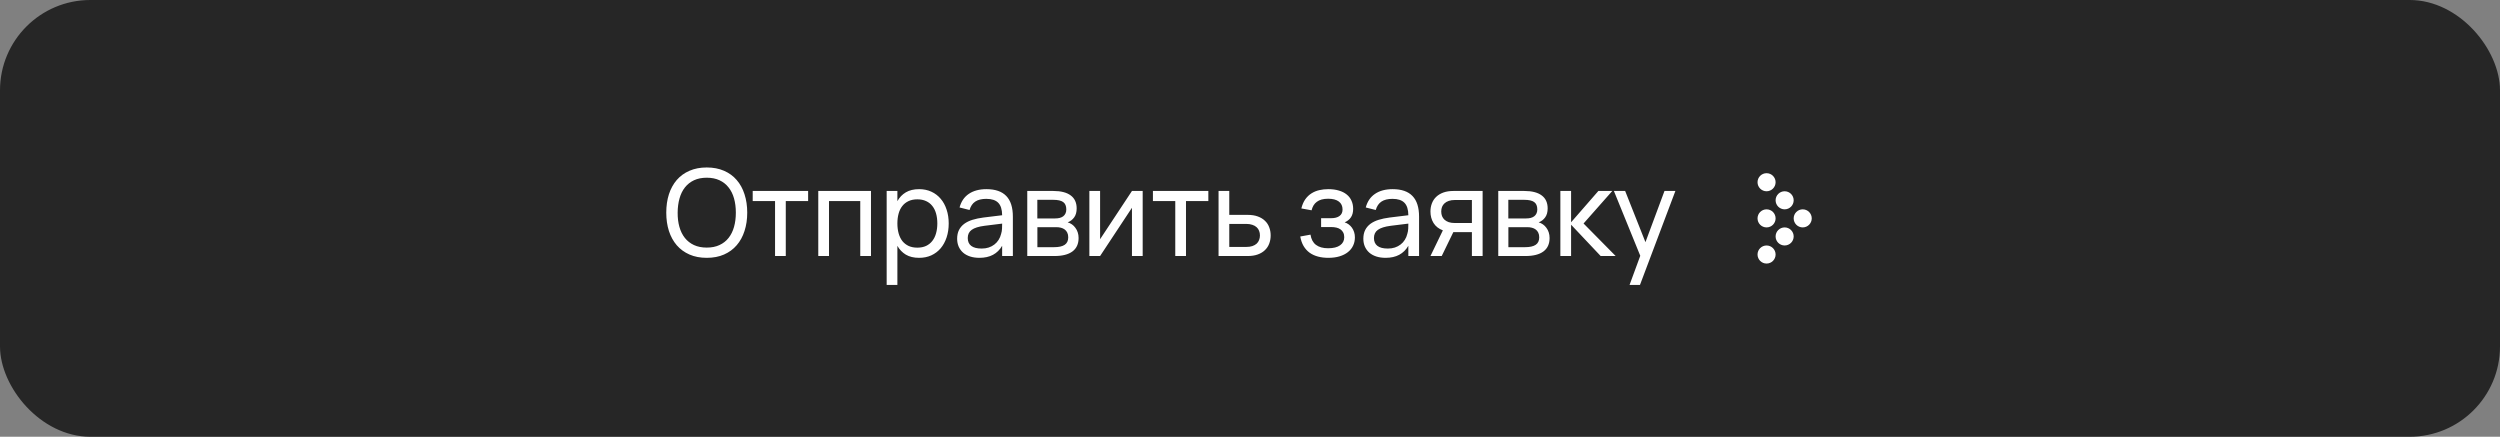 <?xml version="1.0" encoding="UTF-8"?> <svg xmlns="http://www.w3.org/2000/svg" width="332" height="58" viewBox="0 0 332 58" fill="none"><rect x="0" y="0" width="332" height="58" fill="#808080" stroke="none"/><rect width="332" height="58" rx="12" fill="#262626"></rect><path d="M93.856 34.24C92.992 34.24 92.227 34.093 91.56 33.8C90.893 33.507 90.331 33.096 89.872 32.568C89.419 32.04 89.072 31.408 88.832 30.672C88.597 29.936 88.48 29.125 88.48 28.24C88.48 27.349 88.597 26.536 88.832 25.8C89.072 25.064 89.419 24.432 89.872 23.904C90.331 23.376 90.893 22.968 91.56 22.68C92.227 22.387 92.992 22.24 93.856 22.24C94.72 22.24 95.485 22.387 96.152 22.68C96.819 22.968 97.379 23.376 97.832 23.904C98.291 24.432 98.637 25.064 98.872 25.8C99.112 26.536 99.232 27.349 99.232 28.24C99.232 29.125 99.112 29.936 98.872 30.672C98.637 31.408 98.291 32.04 97.832 32.568C97.379 33.096 96.819 33.507 96.152 33.8C95.485 34.093 94.72 34.24 93.856 34.24ZM93.856 32.88C94.501 32.88 95.064 32.768 95.544 32.544C96.029 32.32 96.432 32.005 96.752 31.6C97.077 31.189 97.32 30.699 97.48 30.128C97.64 29.557 97.72 28.928 97.72 28.24C97.72 27.552 97.64 26.923 97.48 26.352C97.32 25.781 97.077 25.293 96.752 24.888C96.432 24.477 96.029 24.16 95.544 23.936C95.064 23.712 94.501 23.6 93.856 23.6C93.211 23.6 92.648 23.712 92.168 23.936C91.688 24.16 91.285 24.477 90.96 24.888C90.64 25.293 90.4 25.781 90.24 26.352C90.08 26.923 89.997 27.552 89.992 28.24C89.987 28.928 90.064 29.557 90.224 30.128C90.384 30.699 90.627 31.189 90.952 31.6C91.277 32.005 91.68 32.32 92.16 32.544C92.645 32.768 93.211 32.88 93.856 32.88ZM102.927 34V26.704H99.959V25.36H107.319V26.704H104.351V34H102.927ZM108.667 34V25.36H115.667V34H114.243V26.704H110.091V34H108.667ZM117.749 37.84V25.36H119.173V26.712C119.451 26.211 119.824 25.821 120.293 25.544C120.768 25.261 121.357 25.12 122.061 25.12C122.659 25.12 123.2 25.232 123.685 25.456C124.171 25.68 124.584 25.995 124.925 26.4C125.267 26.8 125.528 27.28 125.709 27.84C125.896 28.395 125.989 29.005 125.989 29.672C125.989 30.349 125.896 30.968 125.709 31.528C125.523 32.088 125.259 32.571 124.917 32.976C124.576 33.376 124.163 33.688 123.677 33.912C123.192 34.131 122.653 34.24 122.061 34.24C121.357 34.24 120.768 34.099 120.293 33.816C119.824 33.533 119.451 33.144 119.173 32.648V37.84H117.749ZM121.821 32.888C122.269 32.888 122.659 32.811 122.989 32.656C123.32 32.496 123.595 32.275 123.813 31.992C124.037 31.709 124.203 31.371 124.309 30.976C124.421 30.581 124.477 30.147 124.477 29.672C124.477 29.187 124.421 28.747 124.309 28.352C124.197 27.957 124.029 27.621 123.805 27.344C123.587 27.067 123.312 26.853 122.981 26.704C122.651 26.549 122.264 26.472 121.821 26.472C121.368 26.472 120.976 26.552 120.645 26.712C120.315 26.867 120.04 27.085 119.821 27.368C119.603 27.645 119.44 27.981 119.333 28.376C119.227 28.765 119.173 29.197 119.173 29.672C119.173 30.157 119.229 30.6 119.341 31C119.453 31.395 119.619 31.733 119.837 32.016C120.061 32.293 120.339 32.509 120.669 32.664C121 32.813 121.384 32.888 121.821 32.888ZM130.997 25.12C132.176 25.12 133.056 25.424 133.637 26.032C134.219 26.635 134.509 27.549 134.509 28.776V34H133.085V32.64C132.781 33.168 132.376 33.568 131.869 33.84C131.368 34.107 130.768 34.24 130.069 34.24C129.616 34.24 129.205 34.181 128.837 34.064C128.475 33.947 128.165 33.779 127.909 33.56C127.653 33.336 127.456 33.069 127.317 32.76C127.179 32.445 127.109 32.093 127.109 31.704C127.109 31.261 127.189 30.877 127.349 30.552C127.515 30.227 127.747 29.952 128.045 29.728C128.349 29.504 128.715 29.325 129.141 29.192C129.573 29.059 130.059 28.957 130.597 28.888L133.085 28.584C133.08 27.827 132.907 27.275 132.565 26.928C132.224 26.581 131.696 26.408 130.981 26.408C130.368 26.408 129.88 26.528 129.517 26.768C129.155 27.008 128.901 27.381 128.757 27.888L127.429 27.552C127.643 26.757 128.053 26.155 128.661 25.744C129.275 25.328 130.053 25.12 130.997 25.12ZM130.757 29.984C129.968 30.085 129.397 30.264 129.045 30.52C128.693 30.771 128.517 31.133 128.517 31.608C128.517 32.072 128.672 32.421 128.981 32.656C129.291 32.891 129.752 33.008 130.365 33.008C130.701 33.008 131.011 32.963 131.293 32.872C131.581 32.776 131.835 32.643 132.053 32.472C132.277 32.301 132.464 32.096 132.613 31.856C132.768 31.616 132.88 31.349 132.949 31.056C133.019 30.837 133.059 30.608 133.069 30.368C133.08 30.128 133.085 29.912 133.085 29.72V29.696L130.757 29.984ZM140.029 34H136.421V25.36H139.877C140.891 25.36 141.661 25.557 142.189 25.952C142.717 26.341 142.981 26.917 142.981 27.68C142.981 28.165 142.872 28.56 142.653 28.864C142.435 29.168 142.147 29.389 141.789 29.528C141.992 29.587 142.181 29.677 142.357 29.8C142.533 29.923 142.685 30.075 142.813 30.256C142.947 30.432 143.051 30.635 143.125 30.864C143.2 31.093 143.237 31.341 143.237 31.608C143.237 32.392 142.965 32.987 142.421 33.392C141.877 33.797 141.08 34 140.029 34ZM139.877 26.536H137.757V29.008H140.117C140.336 29.008 140.536 28.987 140.717 28.944C140.904 28.896 141.061 28.824 141.189 28.728C141.323 28.627 141.424 28.501 141.493 28.352C141.568 28.203 141.605 28.024 141.605 27.816C141.605 27.357 141.467 27.029 141.189 26.832C140.917 26.635 140.48 26.536 139.877 26.536ZM140.005 32.824C140.619 32.824 141.08 32.72 141.389 32.512C141.704 32.304 141.861 31.971 141.861 31.512C141.861 31.272 141.819 31.067 141.733 30.896C141.653 30.725 141.541 30.587 141.397 30.48C141.253 30.368 141.083 30.288 140.885 30.24C140.693 30.192 140.485 30.168 140.261 30.168H137.765V32.824H140.005ZM151.748 25.36V34H150.324V27.592L146.092 34H144.668V25.36H146.092V31.768L150.324 25.36H151.748ZM156.076 34V26.704H153.108V25.36H160.468V26.704H157.5V34H156.076ZM165.696 34H161.824V25.36H163.248V28.536H165.696C166.208 28.536 166.654 28.605 167.032 28.744C167.416 28.883 167.734 29.075 167.984 29.32C168.24 29.56 168.43 29.848 168.552 30.184C168.68 30.515 168.744 30.875 168.744 31.264C168.744 31.653 168.68 32.016 168.552 32.352C168.43 32.683 168.24 32.971 167.984 33.216C167.734 33.461 167.416 33.653 167.032 33.792C166.654 33.931 166.208 34 165.696 34ZM165.512 32.792C165.822 32.792 166.088 32.755 166.312 32.68C166.542 32.6 166.731 32.493 166.88 32.36C167.03 32.221 167.139 32.059 167.208 31.872C167.283 31.685 167.32 31.483 167.32 31.264C167.32 31.045 167.283 30.843 167.208 30.656C167.139 30.469 167.03 30.309 166.88 30.176C166.731 30.037 166.542 29.931 166.312 29.856C166.088 29.776 165.822 29.736 165.512 29.736H163.248V32.792H165.512ZM176.411 34.24C175.91 34.24 175.448 34.184 175.027 34.072C174.606 33.96 174.235 33.789 173.915 33.56C173.595 33.325 173.328 33.029 173.115 32.672C172.907 32.315 172.76 31.893 172.675 31.408L174.035 31.16C174.126 31.768 174.368 32.221 174.763 32.52C175.163 32.819 175.699 32.968 176.371 32.968C177.07 32.968 177.6 32.837 177.963 32.576C178.331 32.315 178.515 31.957 178.515 31.504C178.515 31.259 178.47 31.051 178.379 30.88C178.294 30.709 178.174 30.571 178.019 30.464C177.864 30.352 177.68 30.272 177.467 30.224C177.254 30.176 177.022 30.152 176.771 30.152H175.443V28.976H176.771C177.256 28.976 177.63 28.877 177.891 28.68C178.158 28.483 178.291 28.197 178.291 27.824C178.291 27.365 178.128 27.013 177.803 26.768C177.478 26.517 177 26.392 176.371 26.392C176.046 26.392 175.758 26.427 175.507 26.496C175.262 26.565 175.051 26.667 174.875 26.8C174.699 26.928 174.552 27.088 174.435 27.28C174.323 27.472 174.238 27.688 174.179 27.928L172.819 27.68C172.936 27.2 173.11 26.797 173.339 26.472C173.574 26.141 173.848 25.877 174.163 25.68C174.483 25.477 174.832 25.333 175.211 25.248C175.59 25.163 175.987 25.12 176.403 25.12C176.926 25.12 177.39 25.181 177.795 25.304C178.206 25.421 178.552 25.595 178.835 25.824C179.118 26.048 179.331 26.323 179.475 26.648C179.624 26.968 179.699 27.333 179.699 27.744C179.699 28.187 179.603 28.555 179.411 28.848C179.219 29.141 178.939 29.368 178.571 29.528C178.763 29.587 178.942 29.677 179.107 29.8C179.272 29.923 179.416 30.069 179.539 30.24C179.662 30.411 179.758 30.605 179.827 30.824C179.896 31.037 179.931 31.269 179.931 31.52C179.931 31.92 179.851 32.288 179.691 32.624C179.536 32.955 179.307 33.24 179.003 33.48C178.704 33.72 178.336 33.907 177.899 34.04C177.462 34.173 176.966 34.24 176.411 34.24ZM184.94 25.12C186.119 25.12 186.999 25.424 187.58 26.032C188.161 26.635 188.452 27.549 188.452 28.776V34H187.028V32.64C186.724 33.168 186.319 33.568 185.812 33.84C185.311 34.107 184.711 34.24 184.012 34.24C183.559 34.24 183.148 34.181 182.78 34.064C182.417 33.947 182.108 33.779 181.852 33.56C181.596 33.336 181.399 33.069 181.26 32.76C181.121 32.445 181.052 32.093 181.052 31.704C181.052 31.261 181.132 30.877 181.292 30.552C181.457 30.227 181.689 29.952 181.988 29.728C182.292 29.504 182.657 29.325 183.084 29.192C183.516 29.059 184.001 28.957 184.54 28.888L187.028 28.584C187.023 27.827 186.849 27.275 186.508 26.928C186.167 26.581 185.639 26.408 184.924 26.408C184.311 26.408 183.823 26.528 183.46 26.768C183.097 27.008 182.844 27.381 182.7 27.888L181.372 27.552C181.585 26.757 181.996 26.155 182.604 25.744C183.217 25.328 183.996 25.12 184.94 25.12ZM184.7 29.984C183.911 30.085 183.34 30.264 182.988 30.52C182.636 30.771 182.46 31.133 182.46 31.608C182.46 32.072 182.615 32.421 182.924 32.656C183.233 32.891 183.695 33.008 184.308 33.008C184.644 33.008 184.953 32.963 185.236 32.872C185.524 32.776 185.777 32.643 185.996 32.472C186.22 32.301 186.407 32.096 186.556 31.856C186.711 31.616 186.823 31.349 186.892 31.056C186.961 30.837 187.001 30.608 187.012 30.368C187.023 30.128 187.028 29.912 187.028 29.72V29.696L184.7 29.984ZM189.964 34L191.612 30.592C191.063 30.384 190.649 30.059 190.372 29.616C190.1 29.173 189.964 28.664 189.964 28.088C189.964 27.699 190.028 27.339 190.156 27.008C190.284 26.672 190.473 26.384 190.724 26.144C190.98 25.899 191.297 25.707 191.676 25.568C192.06 25.429 192.508 25.36 193.02 25.36H196.892V34H195.468V30.824H193.004L191.46 34H189.964ZM193.204 26.56C192.895 26.56 192.625 26.6 192.396 26.68C192.172 26.755 191.985 26.861 191.836 27C191.687 27.133 191.575 27.293 191.5 27.48C191.431 27.667 191.396 27.869 191.396 28.088C191.396 28.307 191.431 28.509 191.5 28.696C191.575 28.883 191.687 29.045 191.836 29.184C191.985 29.317 192.172 29.424 192.396 29.504C192.625 29.579 192.895 29.616 193.204 29.616H195.468V26.56H193.204ZM202.577 34H198.969V25.36H202.425C203.439 25.36 204.209 25.557 204.737 25.952C205.265 26.341 205.529 26.917 205.529 27.68C205.529 28.165 205.42 28.56 205.201 28.864C204.983 29.168 204.695 29.389 204.337 29.528C204.54 29.587 204.729 29.677 204.905 29.8C205.081 29.923 205.233 30.075 205.361 30.256C205.495 30.432 205.599 30.635 205.673 30.864C205.748 31.093 205.785 31.341 205.785 31.608C205.785 32.392 205.513 32.987 204.969 33.392C204.425 33.797 203.628 34 202.577 34ZM202.425 26.536H200.305V29.008H202.665C202.884 29.008 203.084 28.987 203.265 28.944C203.452 28.896 203.609 28.824 203.737 28.728C203.871 28.627 203.972 28.501 204.041 28.352C204.116 28.203 204.153 28.024 204.153 27.816C204.153 27.357 204.015 27.029 203.737 26.832C203.465 26.635 203.028 26.536 202.425 26.536ZM202.553 32.824C203.167 32.824 203.628 32.72 203.937 32.512C204.252 32.304 204.409 31.971 204.409 31.512C204.409 31.272 204.367 31.067 204.281 30.896C204.201 30.725 204.089 30.587 203.945 30.48C203.801 30.368 203.631 30.288 203.433 30.24C203.241 30.192 203.033 30.168 202.809 30.168H200.313V32.824H202.553ZM207.216 25.36H208.64V29.52L212.264 25.36H214.112L210.296 29.68L214.56 34H212.568L208.64 29.84V34H207.216V25.36ZM216.404 37.84L217.828 33.968L214.324 25.36H215.82L218.516 32.16L221.044 25.36H222.492L217.788 37.84H216.404Z" fill="white"></path><g clip-path="url(#clip0_1_304)"><circle cx="1.2" cy="1.2" r="1.2" transform="matrix(1 0 0 -1 235.8 27.8)" fill="white"></circle><circle cx="1.2" cy="1.2" r="1.2" transform="matrix(1 0 0 -1 238.2 30.2)" fill="white"></circle><circle cx="1.2" cy="1.2" r="1.2" transform="matrix(1 0 0 -1 235.8 32.6)" fill="white"></circle><circle cx="1.2" cy="1.2" r="1.2" transform="matrix(1 0 0 -1 233.4 35)" fill="white"></circle><circle cx="1.2" cy="1.2" r="1.2" transform="matrix(1 0 0 -1 233.4 25.4)" fill="white"></circle><circle cx="1.2" cy="1.2" r="1.2" transform="matrix(1 0 0 -1 233.4 30.2)" fill="white"></circle></g><defs><clipPath id="clip0_1_304"><rect width="12" height="12" fill="white" transform="matrix(1 0 0 -1 231 35)"></rect></clipPath></defs></svg> 